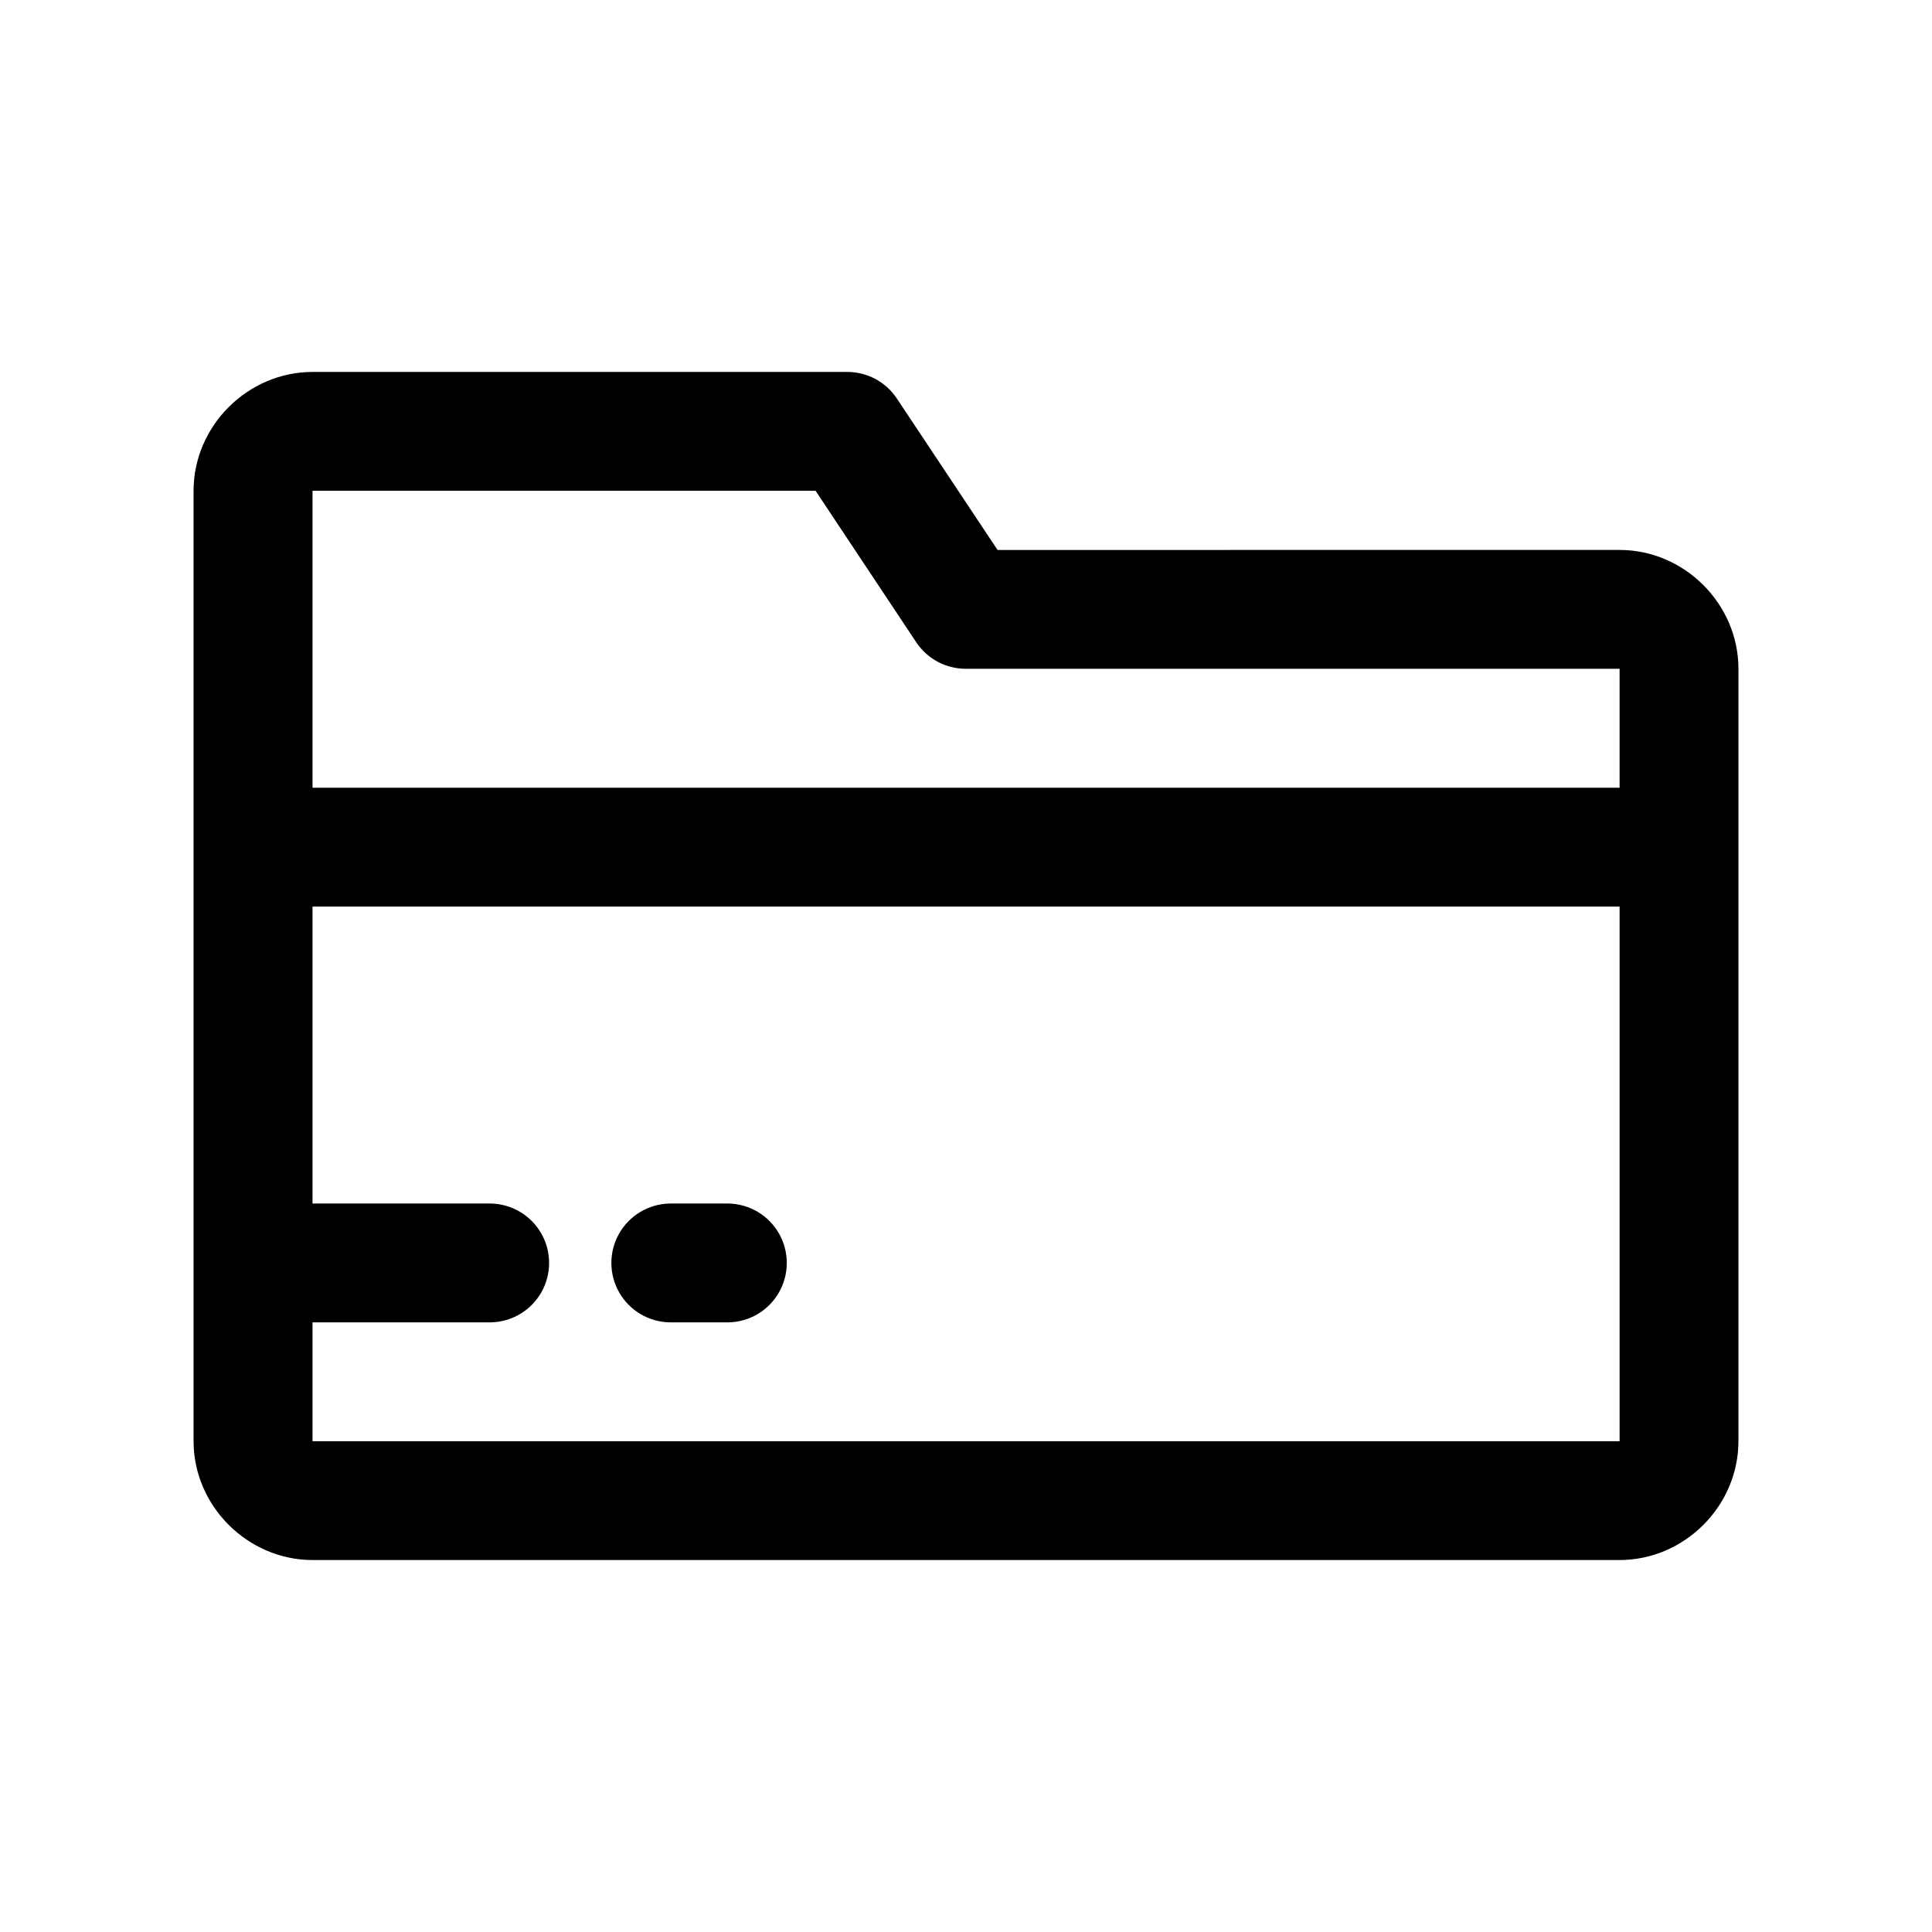 <?xml version="1.0" encoding="UTF-8"?>
<!-- The Best Svg Icon site in the world: iconSvg.co, Visit us! https://iconsvg.co -->
<svg fill="#000000" width="800px" height="800px" version="1.1" viewBox="144 144 512 512" xmlns="http://www.w3.org/2000/svg">
 <path d="m226.82 242.57c-17.176 0-31.523 14.316-31.523 31.492v251.87c0 17.172 14.348 31.492 31.523 31.492h346.39c17.176 0 31.492-14.316 31.492-31.492v-204.7c0-17.172-14.316-31.492-31.492-31.492l-164.85 0.004-26.727-40.195c-2.934-4.379-7.859-6.996-13.133-6.981zm0 31.492h133.32l26.727 40.227v-0.004c2.941 4.367 7.867 6.973 13.133 6.949h173.21v31.523h-346.39zm0 110.19h346.39v141.68h-346.39v-31.492h47.301c5.539-0.125 10.609-3.152 13.348-7.973 2.734-4.82 2.734-10.727 0-15.547-2.738-4.82-7.809-7.848-13.348-7.973h-47.301zm94.602 78.695c-5.543 0.125-10.613 3.152-13.352 7.973-2.734 4.82-2.734 10.727 0 15.547 2.738 4.82 7.809 7.848 13.352 7.973h15.684c5.543-0.125 10.613-3.152 13.348-7.973 2.738-4.82 2.738-10.727 0-15.547-2.734-4.82-7.805-7.848-13.348-7.973z"/>
</svg>